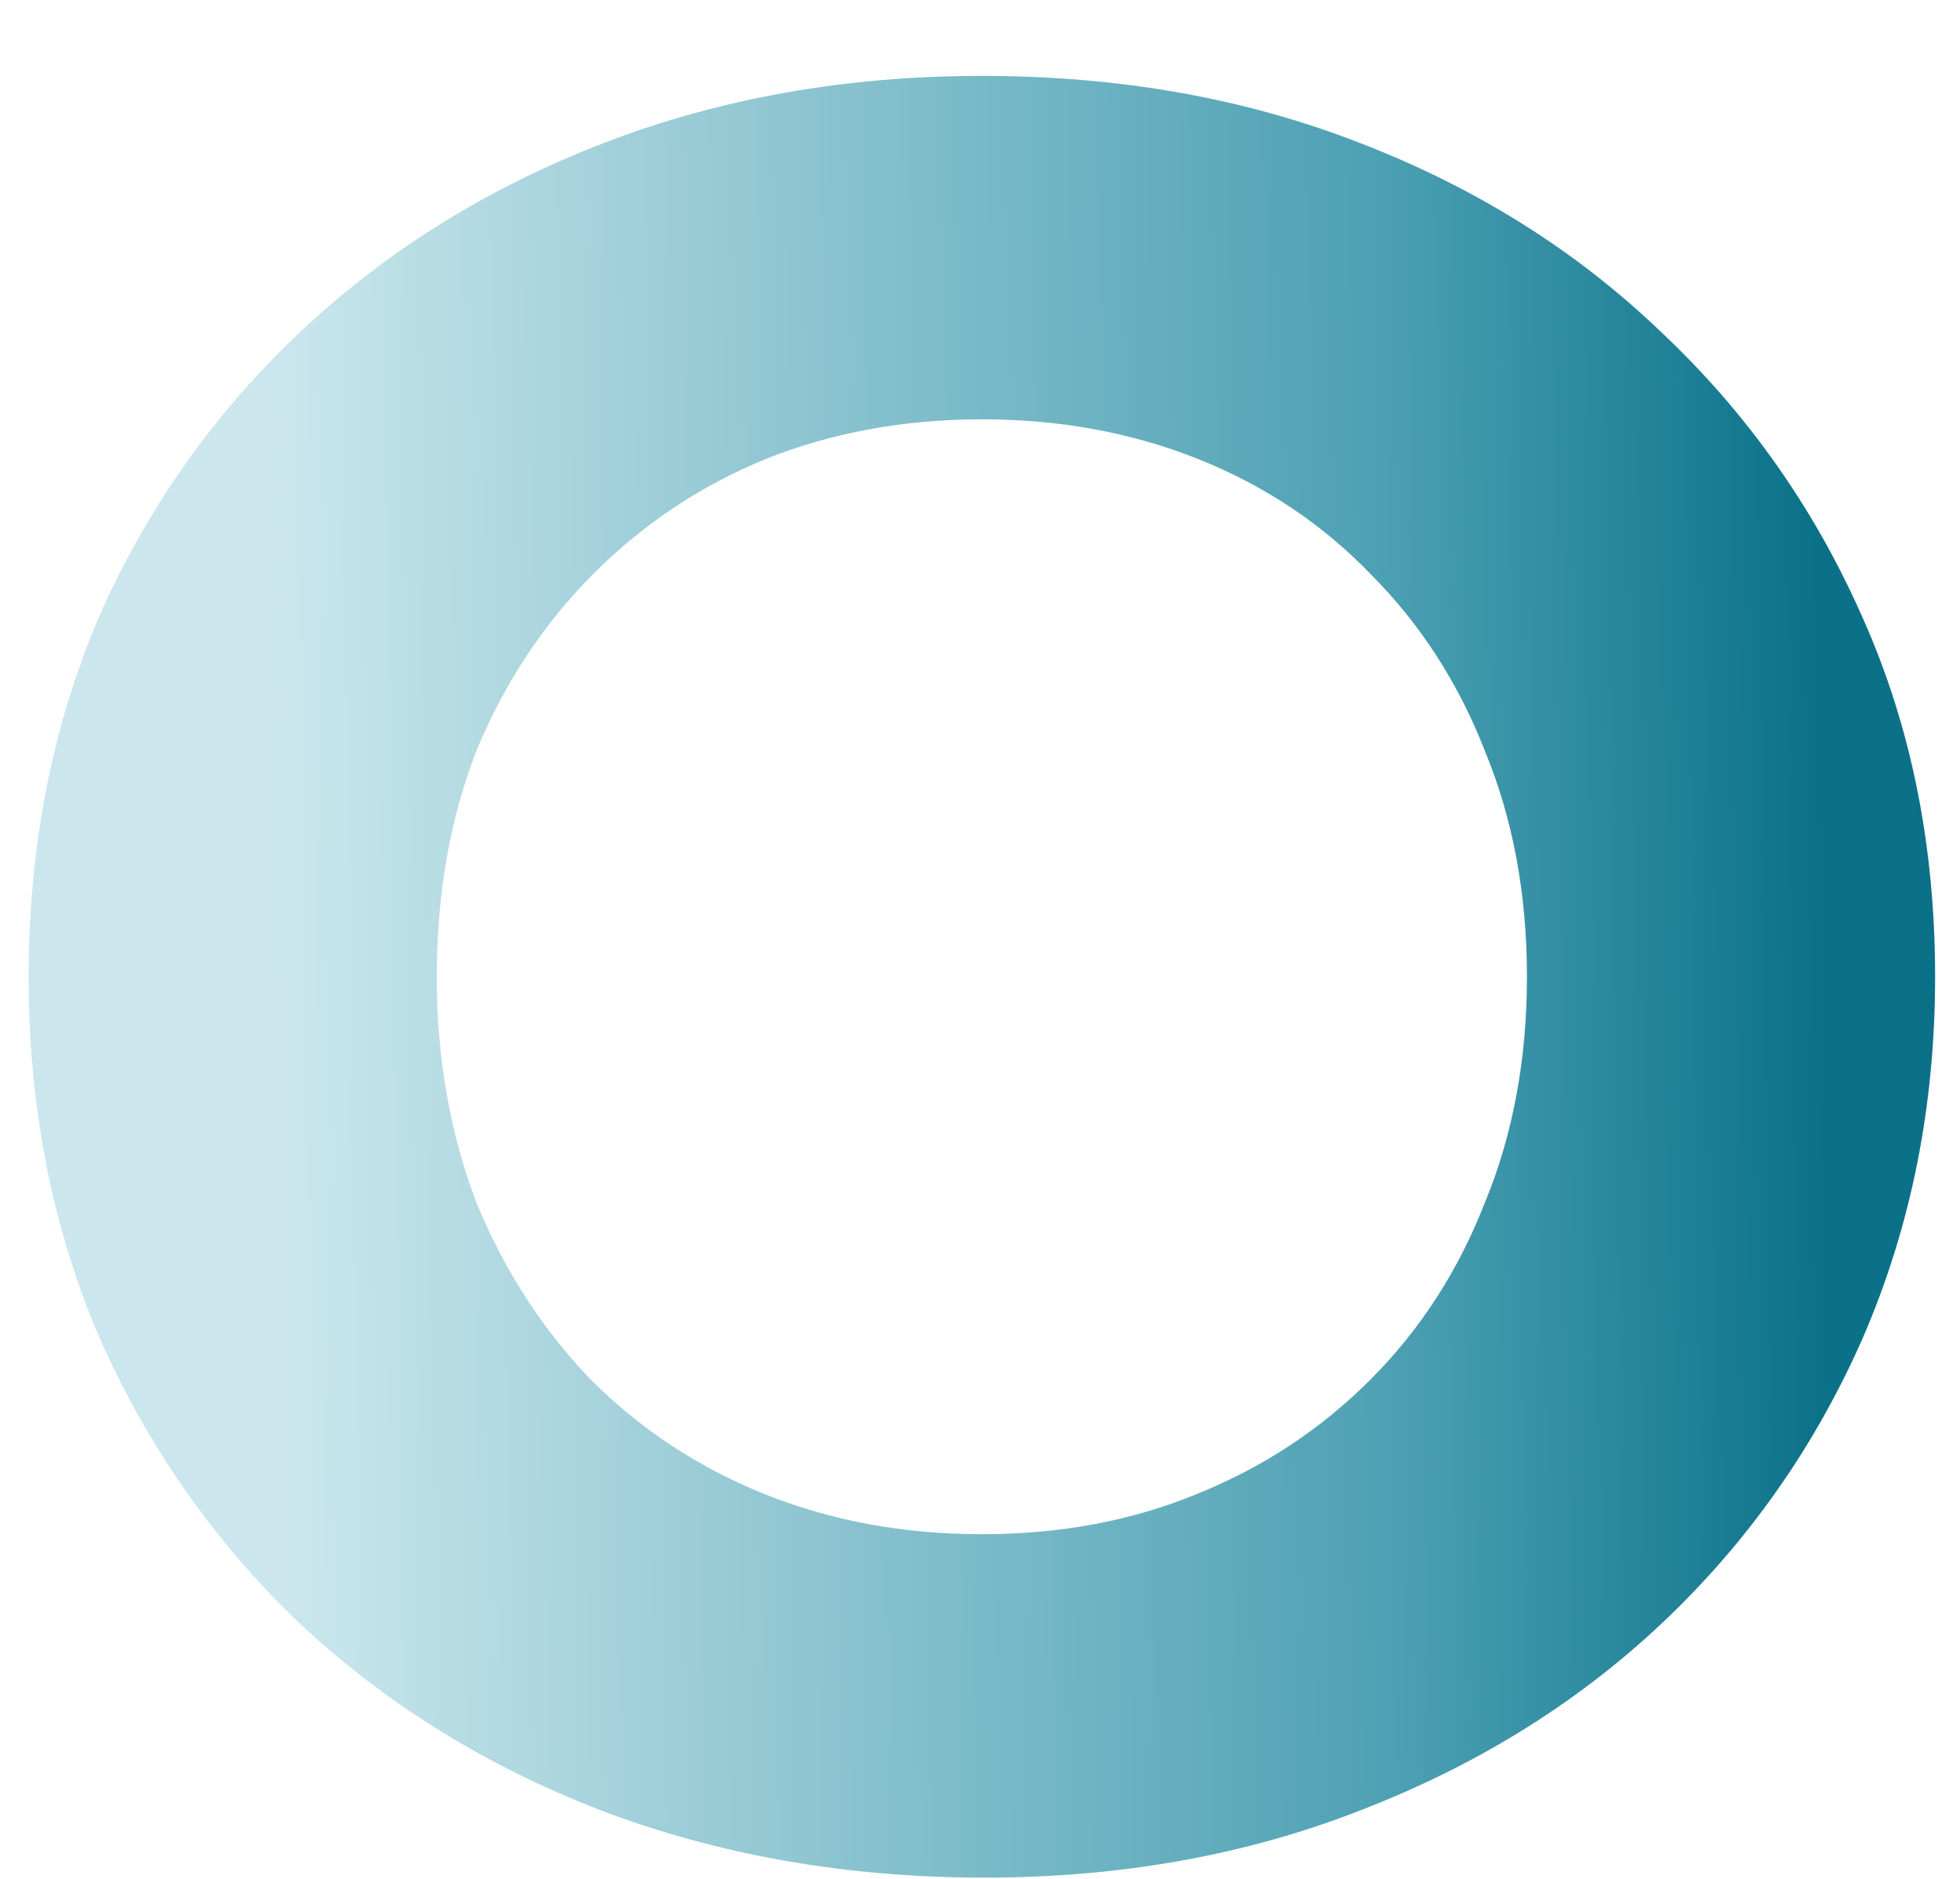 <svg width="315" height="302" viewBox="0 0 315 302" fill="none" xmlns="http://www.w3.org/2000/svg">
<g filter="url(#filter0_di_2945_33)">
<path d="M158.2 289.8C136.067 289.8 115.533 286.2 96.6 279C77.933 271.8 61.667 261.667 47.8 248.6C34.2 235.533 23.533 220.2 15.8 202.6C8.333 185 4.6 165.8 4.6 145C4.6 124.2 8.333 105 15.8 87.4C23.533 69.8 34.333 54.467 48.2 41.4C62.067 28.333 78.333 18.2 97 11C115.667 3.8 135.933 0.2 157.8 0.2C179.933 0.2 200.2 3.8 218.6 11C237.267 18.2 253.4 28.333 267 41.4C280.867 54.467 291.667 69.8 299.4 87.4C307.133 104.733 311 123.933 311 145C311 165.8 307.133 185.133 299.4 203C291.667 220.6 280.867 235.933 267 249C253.4 261.8 237.267 271.8 218.6 279C200.2 286.2 180.067 289.8 158.2 289.8ZM157.8 234.6C170.333 234.6 181.8 232.467 192.2 228.2C202.867 223.933 212.2 217.8 220.2 209.8C228.2 201.8 234.333 192.333 238.6 181.4C243.133 170.467 245.4 158.333 245.4 145C245.4 131.667 243.133 119.533 238.6 108.6C234.333 97.667 228.2 88.2 220.2 80.2C212.467 72.2 203.267 66.067 192.6 61.8C181.933 57.533 170.333 55.4 157.8 55.4C145.267 55.4 133.667 57.533 123 61.8C112.6 66.067 103.4 72.2 95.4 80.2C87.4 88.2 81.133 97.667 76.6 108.6C72.333 119.533 70.2 131.667 70.2 145C70.2 158.067 72.333 170.2 76.6 181.4C81.133 192.333 87.267 201.8 95 209.8C103 217.8 112.333 223.933 123 228.2C133.667 232.467 145.267 234.6 157.8 234.6Z" fill="url(#paint0_linear_2945_33)"/>
</g>
<defs>
<filter id="filter0_di_2945_33" x="0.6" y="0.2" width="314.4" height="301.6" filterUnits="userSpaceOnUse" color-interpolation-filters="sRGB">
<feFlood flood-opacity="0" result="BackgroundImageFix"/>
<feColorMatrix in="SourceAlpha" type="matrix" values="0 0 0 0 0 0 0 0 0 0 0 0 0 0 0 0 0 0 127 0" result="hardAlpha"/>
<feOffset dy="8"/>
<feGaussianBlur stdDeviation="2"/>
<feComposite in2="hardAlpha" operator="out"/>
<feColorMatrix type="matrix" values="0 0 0 0 0 0 0 0 0 0 0 0 0 0 0 0 0 0 0.25 0"/>
<feBlend mode="normal" in2="BackgroundImageFix" result="effect1_dropShadow_2945_33"/>
<feBlend mode="normal" in="SourceGraphic" in2="effect1_dropShadow_2945_33" result="shape"/>
<feColorMatrix in="SourceAlpha" type="matrix" values="0 0 0 0 0 0 0 0 0 0 0 0 0 0 0 0 0 0 127 0" result="hardAlpha"/>
<feOffset dy="4"/>
<feGaussianBlur stdDeviation="2"/>
<feComposite in2="hardAlpha" operator="arithmetic" k2="-1" k3="1"/>
<feColorMatrix type="matrix" values="0 0 0 0 0 0 0 0 0 0 0 0 0 0 0 0 0 0 0.25 0"/>
<feBlend mode="normal" in2="shape" result="effect2_innerShadow_2945_33"/>
</filter>
<linearGradient id="paint0_linear_2945_33" x1="-16.353" y1="-7.389" x2="307.226" y2="-11.875" gradientUnits="userSpaceOnUse">
<stop offset="0.183" stop-color="#CBE7ED"/>
<stop offset="0.458" stop-color="#8AC3CF"/>
<stop offset="0.735" stop-color="#4CA0B3"/>
<stop offset="0.95" stop-color="#0A7189"/>
</linearGradient>
</defs>
</svg>
